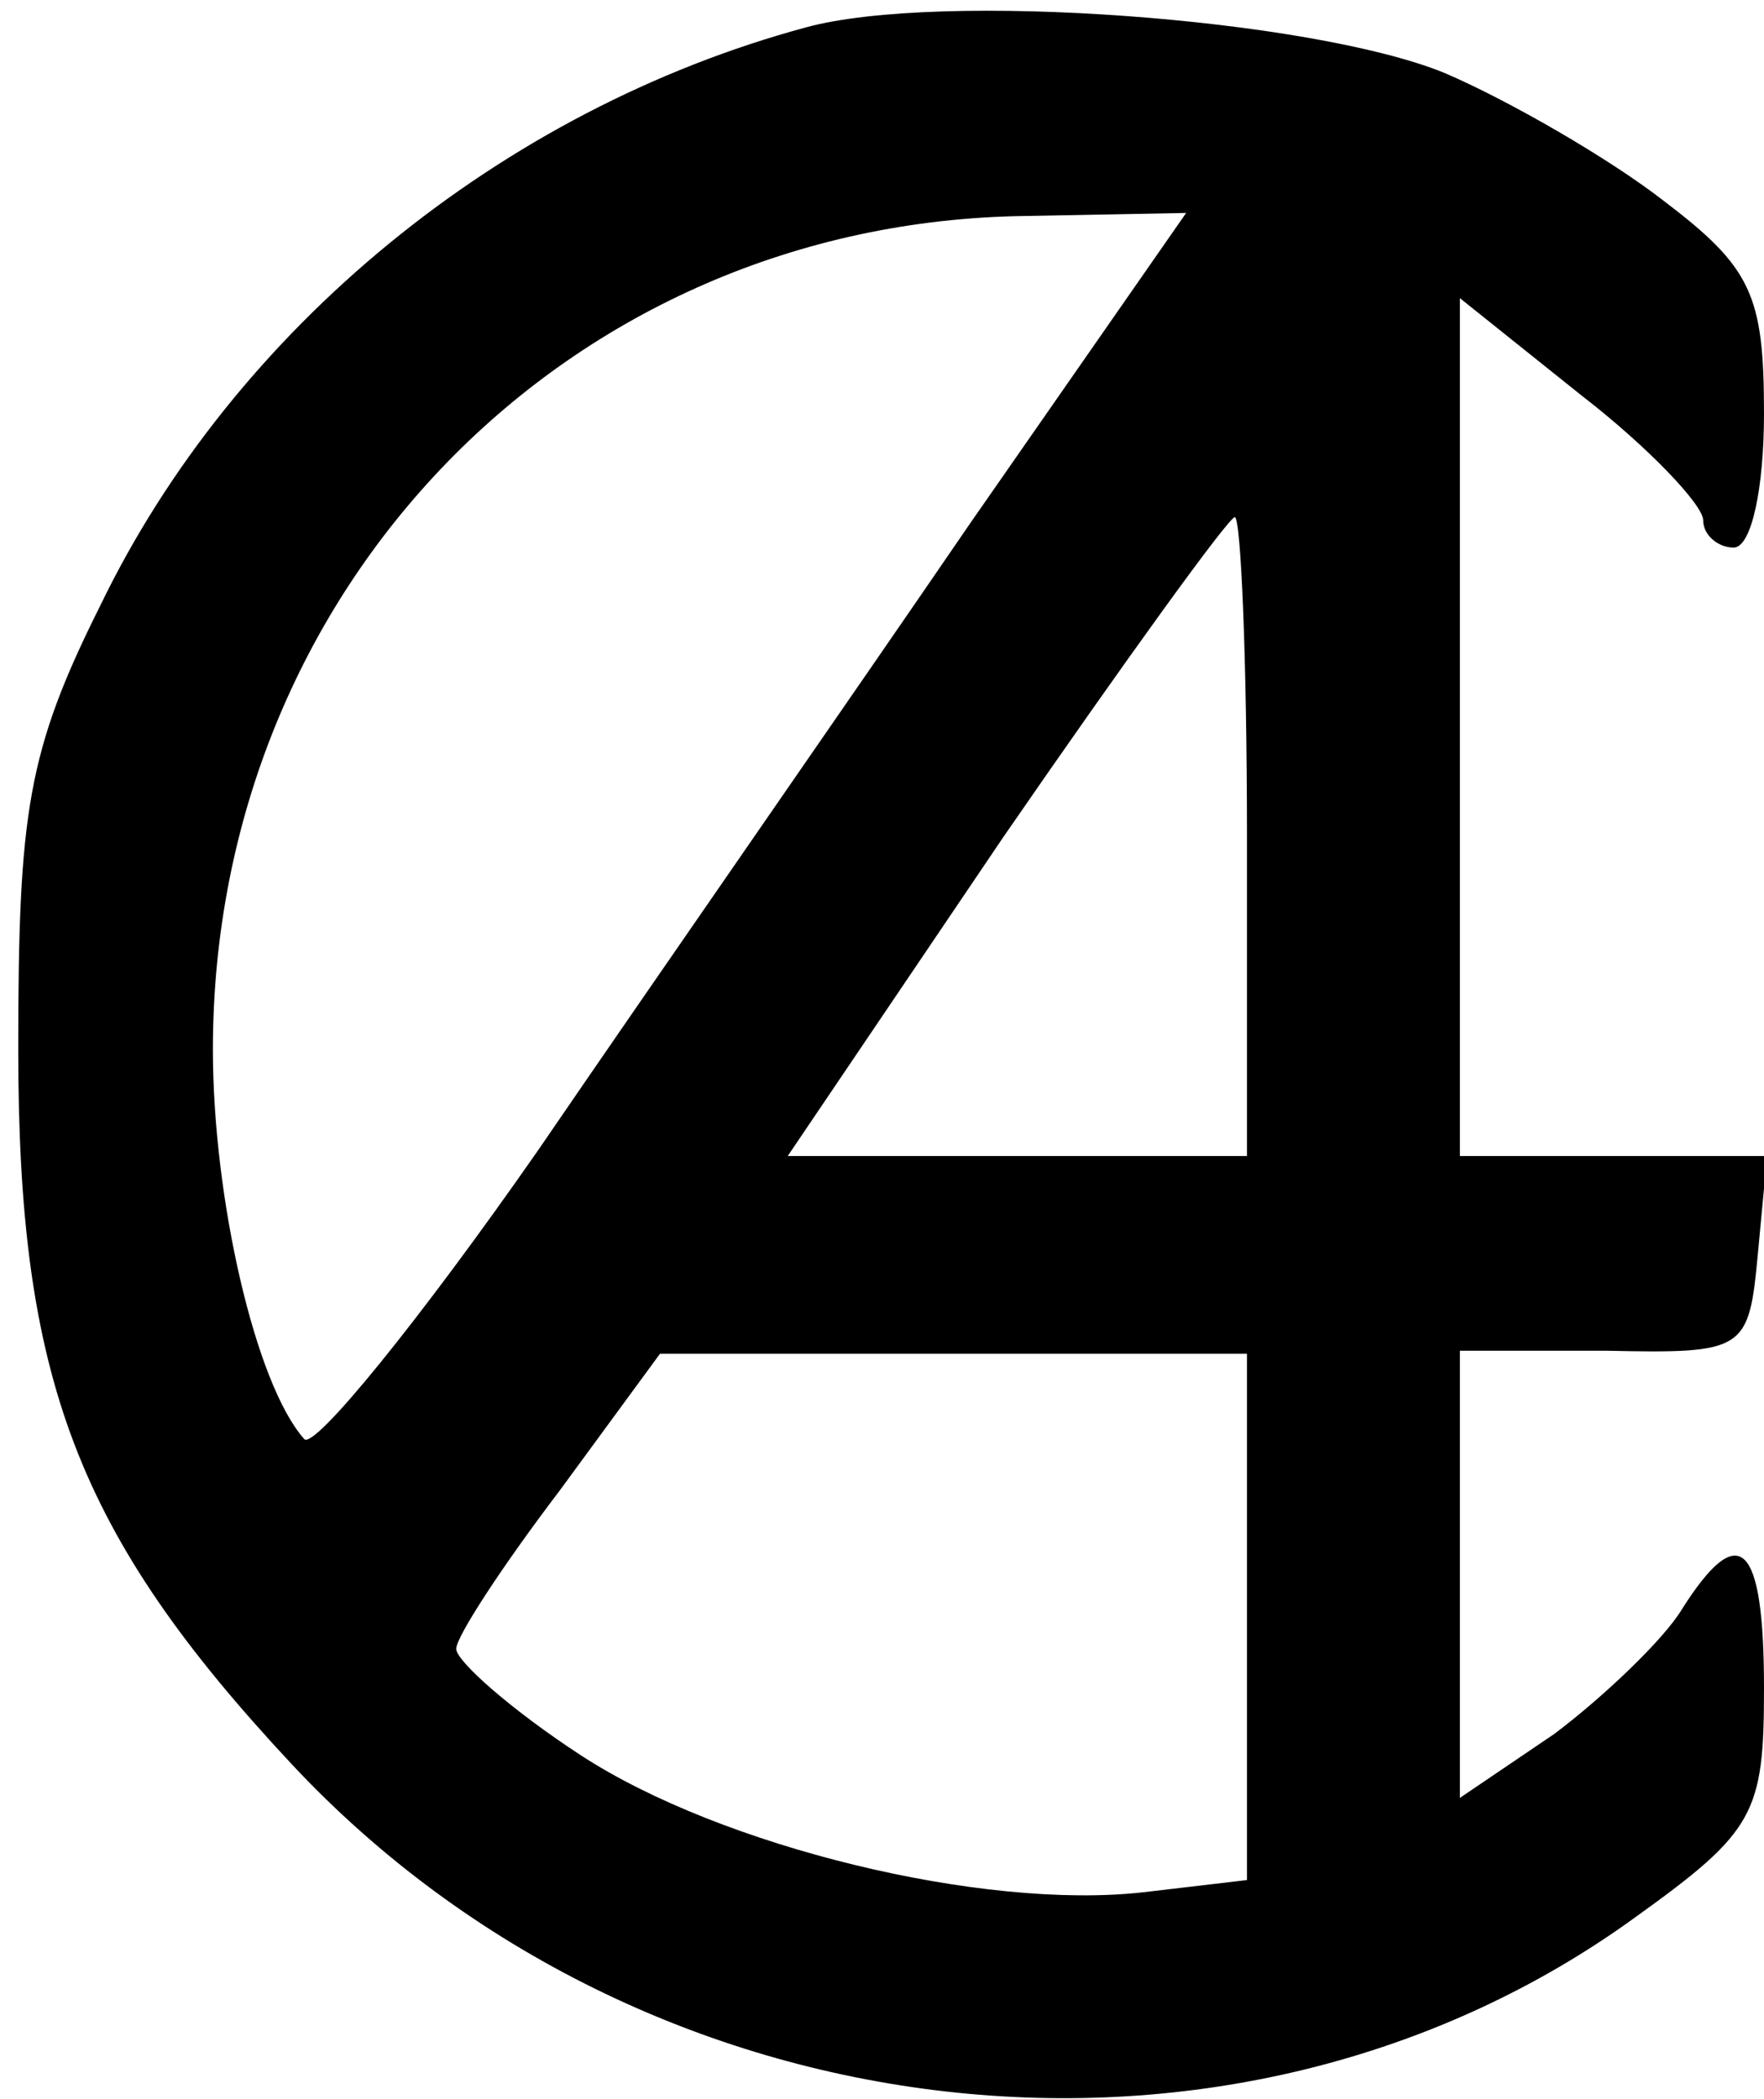 <?xml version="1.0" standalone="no"?>
<!DOCTYPE svg PUBLIC "-//W3C//DTD SVG 20010904//EN"
 "http://www.w3.org/TR/2001/REC-SVG-20010904/DTD/svg10.dtd">
<svg version="1.0" xmlns="http://www.w3.org/2000/svg"
 width="58pt" height="69pt" viewBox="0 0 58 69"
 preserveAspectRatio="xMidYMid meet">

<g transform="translate(0,69) scale(0.1,-0.1)"
fill="#000000" stroke="none">
<path d="M265 681 c-100 -27 -188 -99 -232 -190 -24 -48 -27 -68 -27 -146 0
-108 19 -159 90 -235 116 -124 310 -146 442 -50 39 28 42 34 42 75 0 48 -8 56
-27 26 -6 -10 -26 -29 -42 -41 l-31 -21 0 73 0 74 48 0 c46 -1 47 0 50 32 l3
32 -50 0 -51 0 0 141 0 141 40 -32 c22 -17 40 -36 40 -41 0 -5 5 -9 10 -9 6 0
10 20 10 44 0 39 -4 48 -33 70 -18 14 -51 33 -72 42 -44 18 -166 27 -210 15z
m54 -163 c-39 -57 -103 -149 -142 -206 -39 -56 -74 -99 -77 -95 -16 18 -30 79
-30 128 0 152 117 272 267 274 l53 1 -71 -102z m91 -103 l0 -105 -76 0 -75 0
71 105 c40 58 74 105 76 105 2 0 4 -47 4 -105z m0 -256 l0 -87 -34 -4 c-53 -6
-139 15 -185 45 -23 15 -41 31 -41 35 0 4 15 27 34 52 l33 45 96 0 97 0 0 -86z"/>
</g>
</svg>
